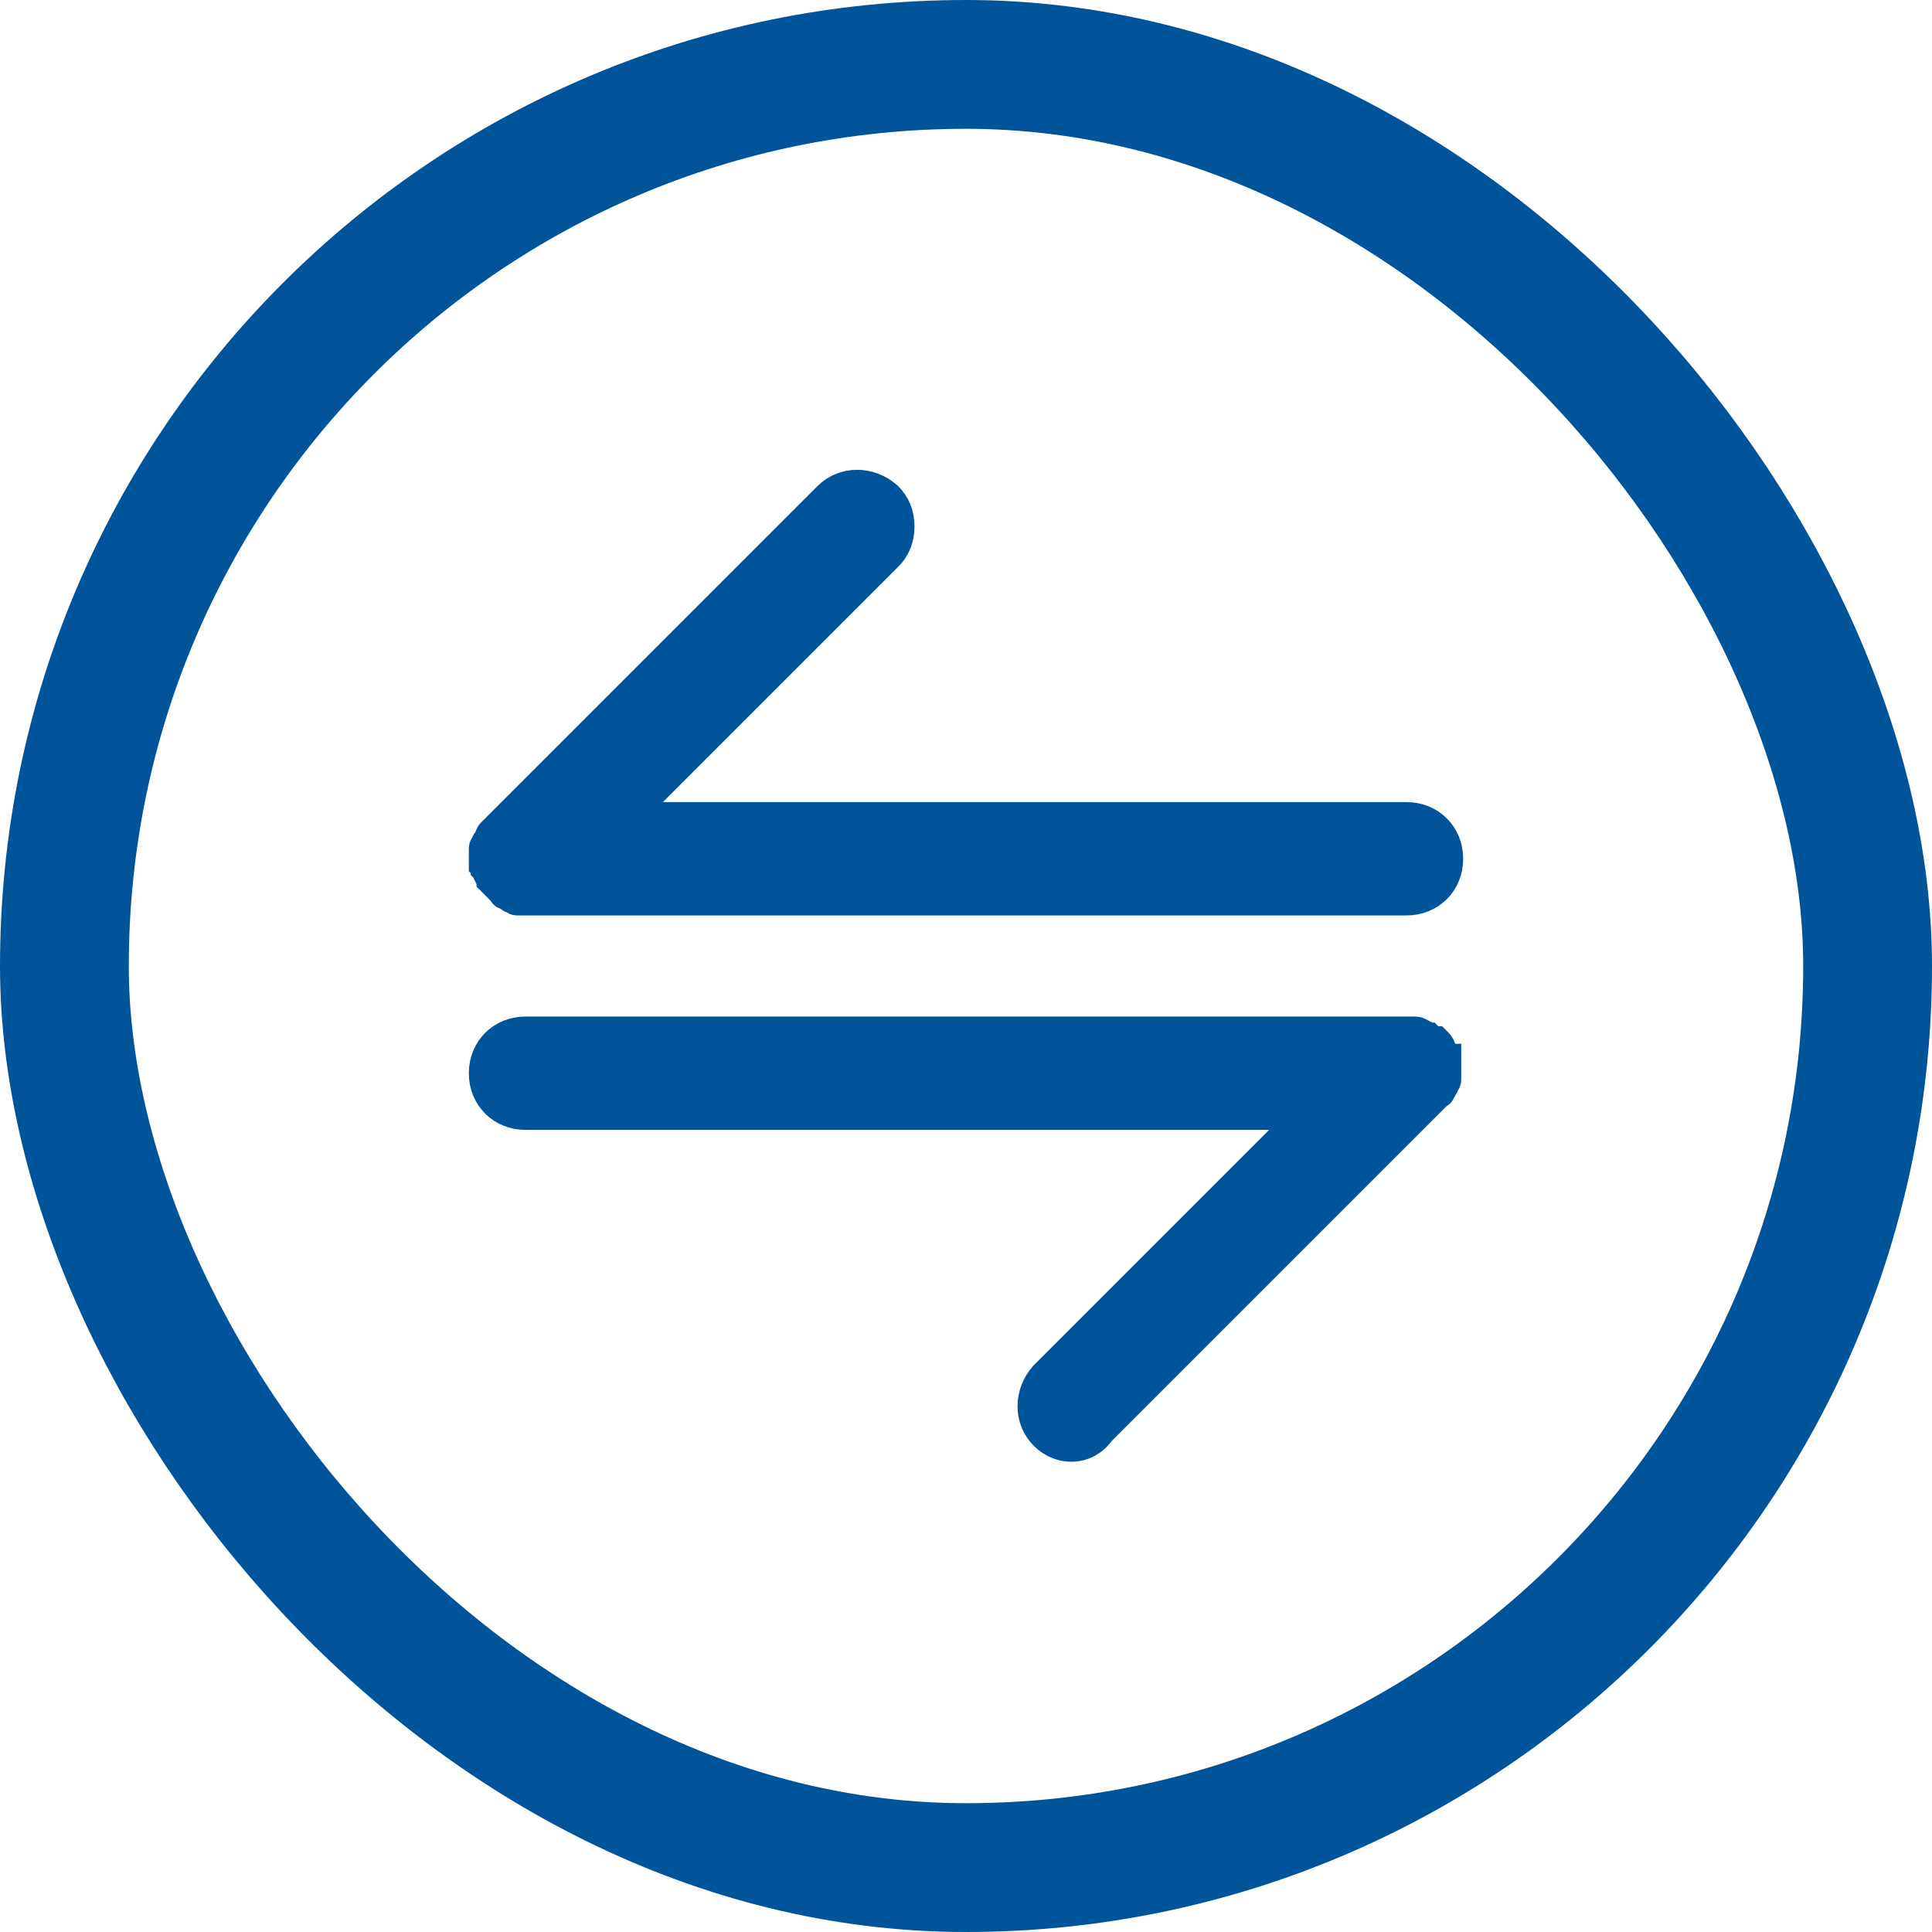 <svg width="30" height="30" viewBox="0 0 30 30" fill="none" xmlns="http://www.w3.org/2000/svg">
<rect x="1" y="1" width="28" height="28" rx="14" stroke="#00549A" stroke-width="2"/>
<path d="M16.23 22.275C15.99 22.035 15.99 21.645 16.23 21.375L20.31 17.295L8.16 17.295C7.8 17.295 7.53 17.025 7.53 16.665C7.53 16.305 7.8 16.035 8.16 16.035L21.81 16.035L21.93 16.035L21.96 16.035C21.99 16.035 22.02 16.035 22.05 16.065C22.08 16.065 22.08 16.095 22.11 16.095C22.14 16.095 22.14 16.125 22.17 16.125C22.2 16.155 22.23 16.155 22.26 16.185L22.29 16.185C22.32 16.215 22.35 16.245 22.35 16.275C22.35 16.305 22.38 16.305 22.38 16.335C22.38 16.365 22.41 16.365 22.41 16.395C22.41 16.425 22.41 16.455 22.44 16.455L22.44 16.515L22.44 16.635L22.44 16.755C22.44 16.785 22.44 16.785 22.41 16.815C22.41 16.845 22.41 16.845 22.38 16.875C22.38 16.905 22.35 16.935 22.35 16.935C22.35 16.935 22.35 16.965 22.32 16.965L17.07 22.215C16.86 22.515 16.47 22.515 16.23 22.275Z" fill="#00549A" stroke="#00549A" stroke-width="0.5"/>
<path d="M8.16 13.965L8.04 13.965C8.01 13.965 8.01 13.965 7.98 13.935C7.95 13.935 7.95 13.935 7.92 13.905C7.89 13.905 7.89 13.875 7.86 13.875C7.86 13.875 7.83 13.875 7.83 13.845L7.65 13.665C7.65 13.635 7.62 13.635 7.62 13.605C7.62 13.575 7.59 13.575 7.59 13.545C7.59 13.515 7.59 13.515 7.56 13.485C7.56 13.455 7.56 13.455 7.53 13.425L7.53 13.305L7.53 13.185C7.53 13.155 7.53 13.155 7.56 13.125C7.56 13.095 7.56 13.095 7.59 13.065C7.59 13.035 7.62 13.035 7.62 13.005C7.62 13.005 7.62 12.975 7.65 12.945L12.87 7.725C13.11 7.485 13.5 7.485 13.77 7.725C13.89 7.845 13.95 7.995 13.95 8.175C13.95 8.355 13.89 8.505 13.77 8.625L9.69 12.705L21.84 12.705C22.2 12.705 22.47 12.975 22.47 13.335C22.47 13.695 22.2 13.965 21.84 13.965L8.16 13.965Z" fill="#00549A" stroke="#00549A" stroke-width="0.5"/>
</svg>
